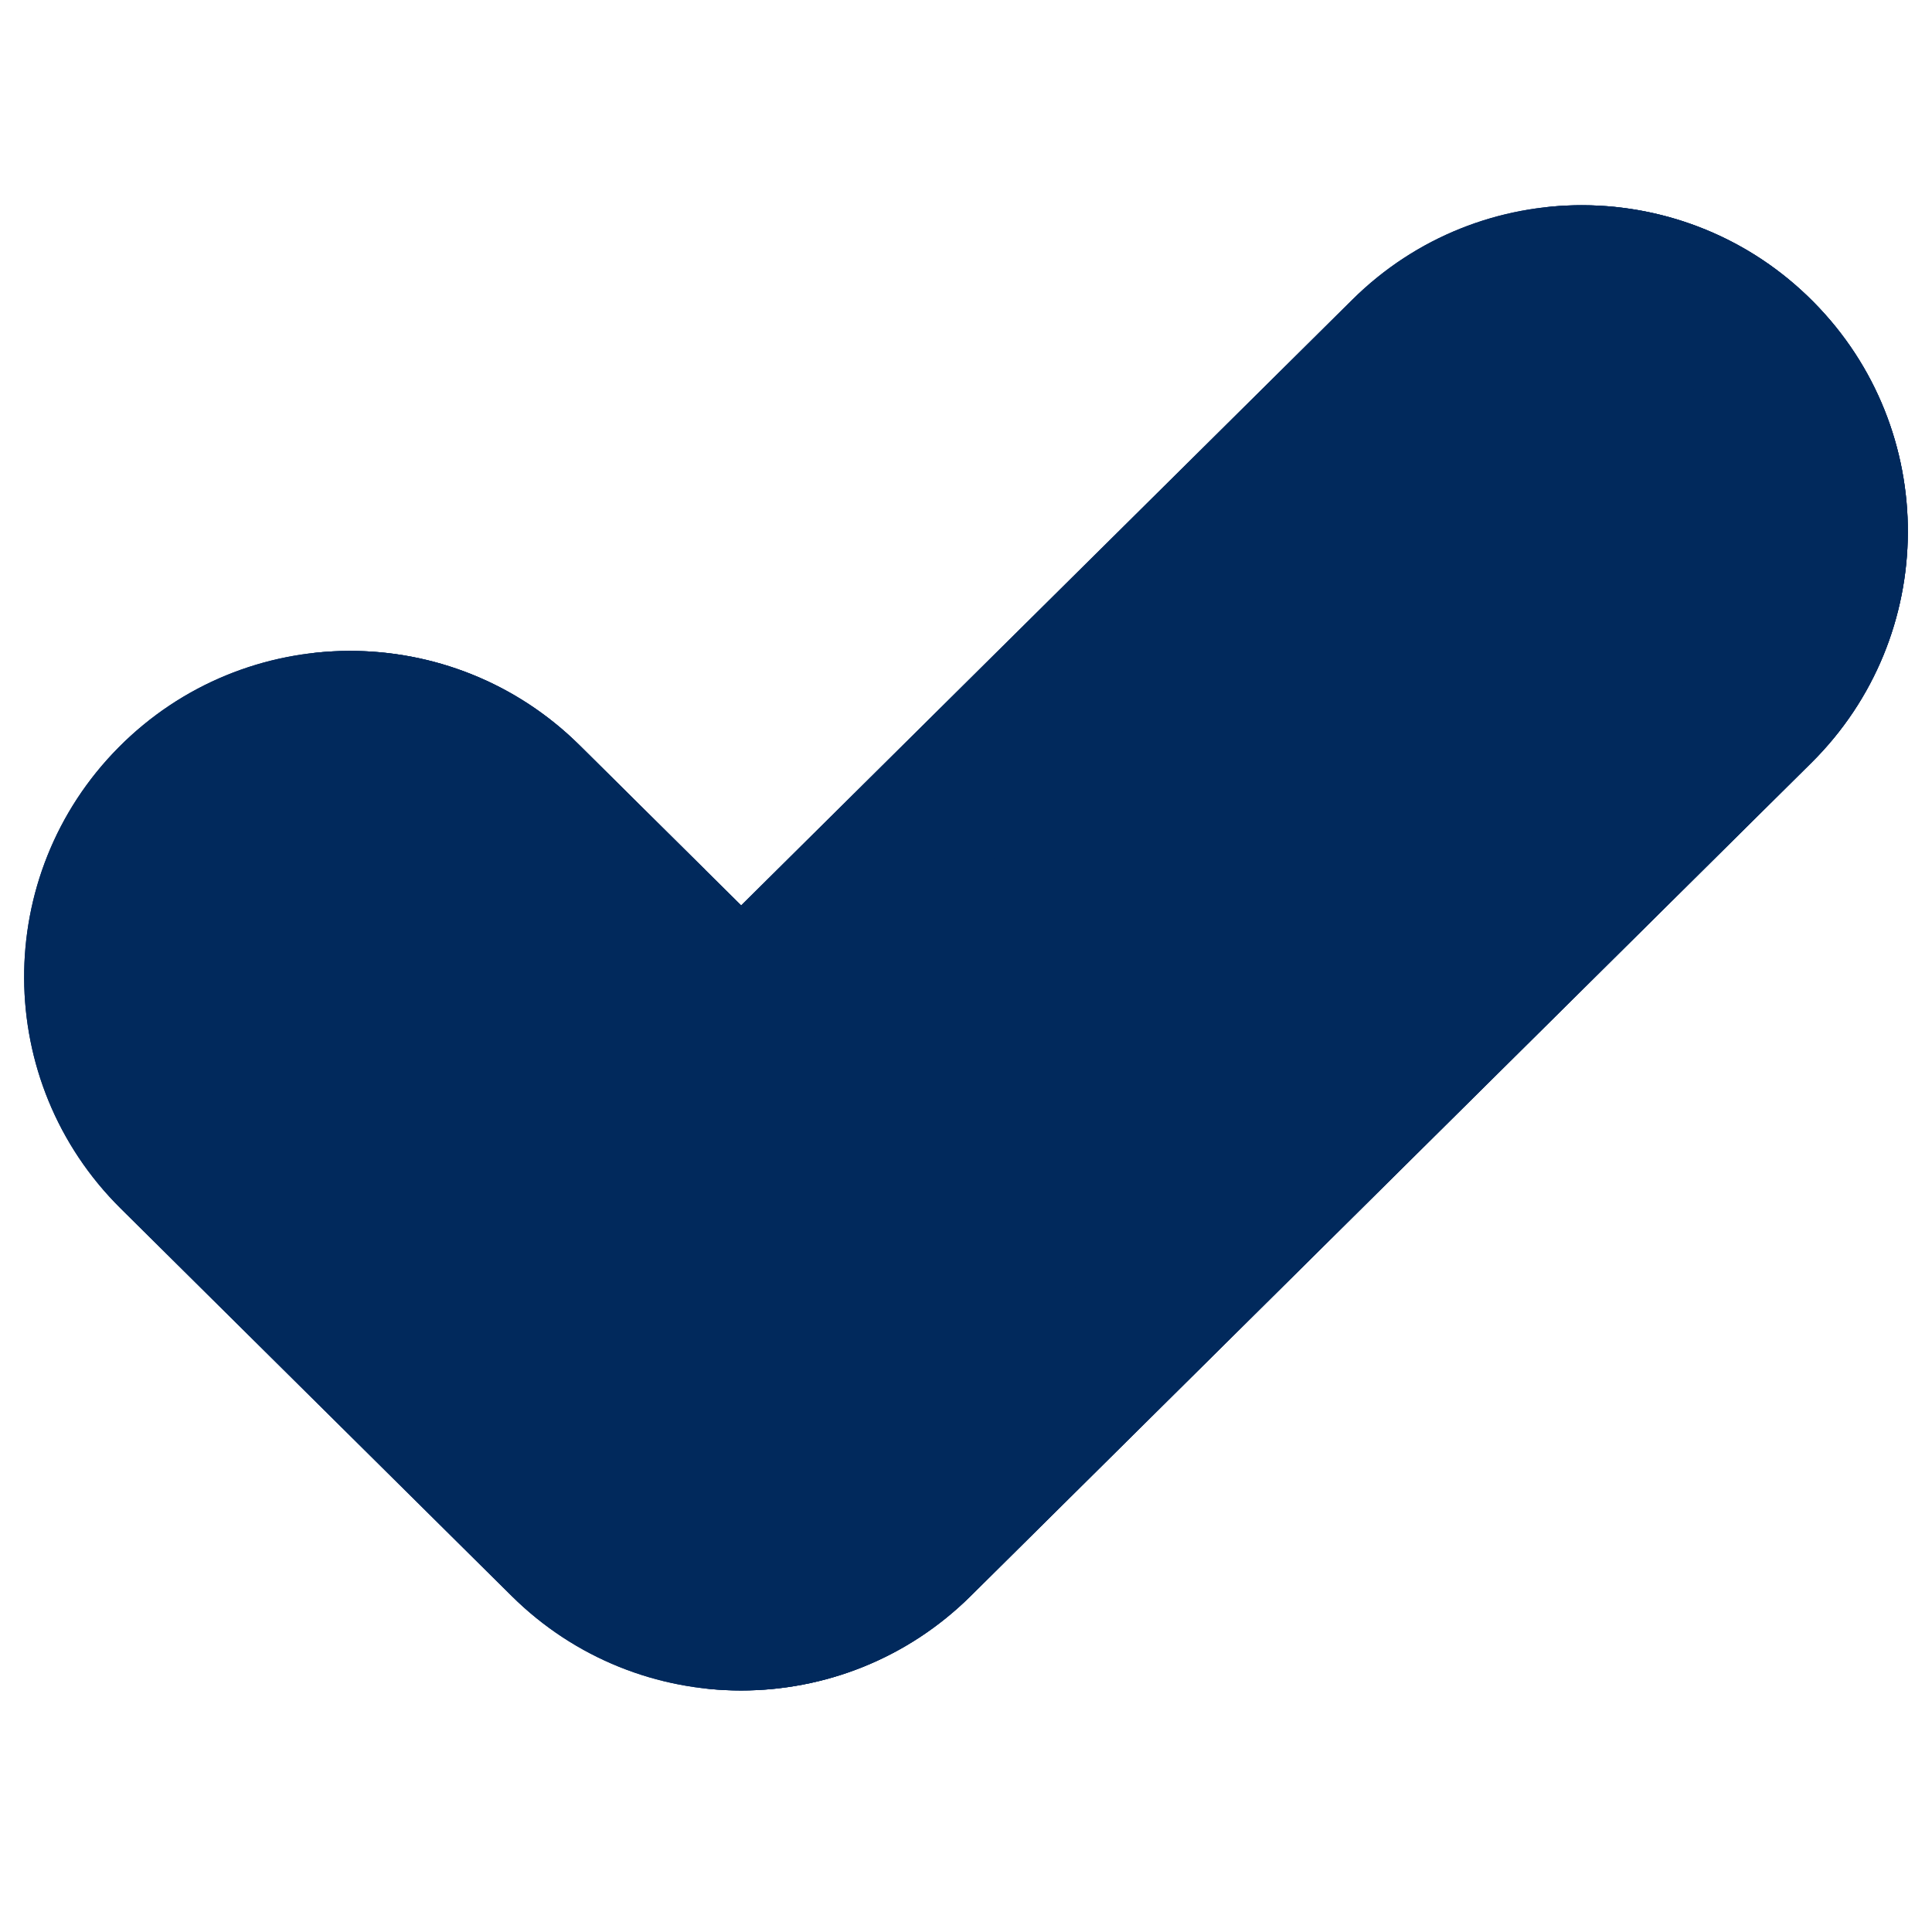 <svg width="24" height="24" viewBox="0 0 24 24" fill="none" xmlns="http://www.w3.org/2000/svg">
<g clip-path="url(#clip0_329_1138)">
<path fill-rule="evenodd" clip-rule="evenodd" d="M16.799 3.723C18.387 2.148 20.952 2.16 22.526 3.749C24.101 5.337 24.09 7.902 22.501 9.476L12.058 19.826C10.479 21.391 7.935 21.391 6.356 19.826L1.499 15.012C-0.09 13.438 -0.101 10.873 1.473 9.285C3.048 7.696 5.612 7.685 7.201 9.259L9.207 11.247L16.799 3.723Z" fill="#01295C"/>
<path d="M8.756 10.802L7.2 9.259C6.295 8.363 5.074 7.98 3.899 8.111C4.775 8.208 5.626 8.591 6.3 9.259L8.306 11.248L8.756 10.802Z" fill="#01295C"/>
<path d="M8.757 20.975C9.932 21.105 11.153 20.722 12.058 19.826L22.501 9.476C24.089 7.902 24.101 5.337 22.526 3.749C21.62 2.834 20.387 2.443 19.2 2.574C20.087 2.673 20.948 3.065 21.626 3.749C23.201 5.337 23.189 7.902 21.601 9.476L11.158 19.826C10.483 20.494 9.633 20.877 8.757 20.975Z" fill="#01295C"/>
<path fill-rule="evenodd" clip-rule="evenodd" d="M16.799 3.723C18.387 2.148 20.952 2.16 22.526 3.749C24.101 5.337 24.09 7.902 22.501 9.476L12.058 19.826C10.479 21.391 7.935 21.391 6.356 19.826L1.499 15.012C-0.09 13.438 -0.101 10.873 1.473 9.285C3.048 7.696 5.612 7.685 7.201 9.259L9.207 11.247L16.799 3.723ZM21.248 5.016C20.373 4.133 18.948 4.127 18.066 5.001L9.84 13.154C9.49 13.502 8.924 13.502 8.573 13.154L5.934 10.537C5.051 9.663 3.626 9.669 2.752 10.552C1.877 11.434 1.883 12.859 2.766 13.734L7.623 18.548C8.5 19.417 9.914 19.417 10.791 18.548L21.234 8.198C22.116 7.323 22.123 5.898 21.248 5.016Z" fill="#01295C"/>
</g>
<defs>
<clipPath id="clip0_329_1138">
<rect width="24" height="24" fill="white"/>
</clipPath>
</defs>
</svg>
